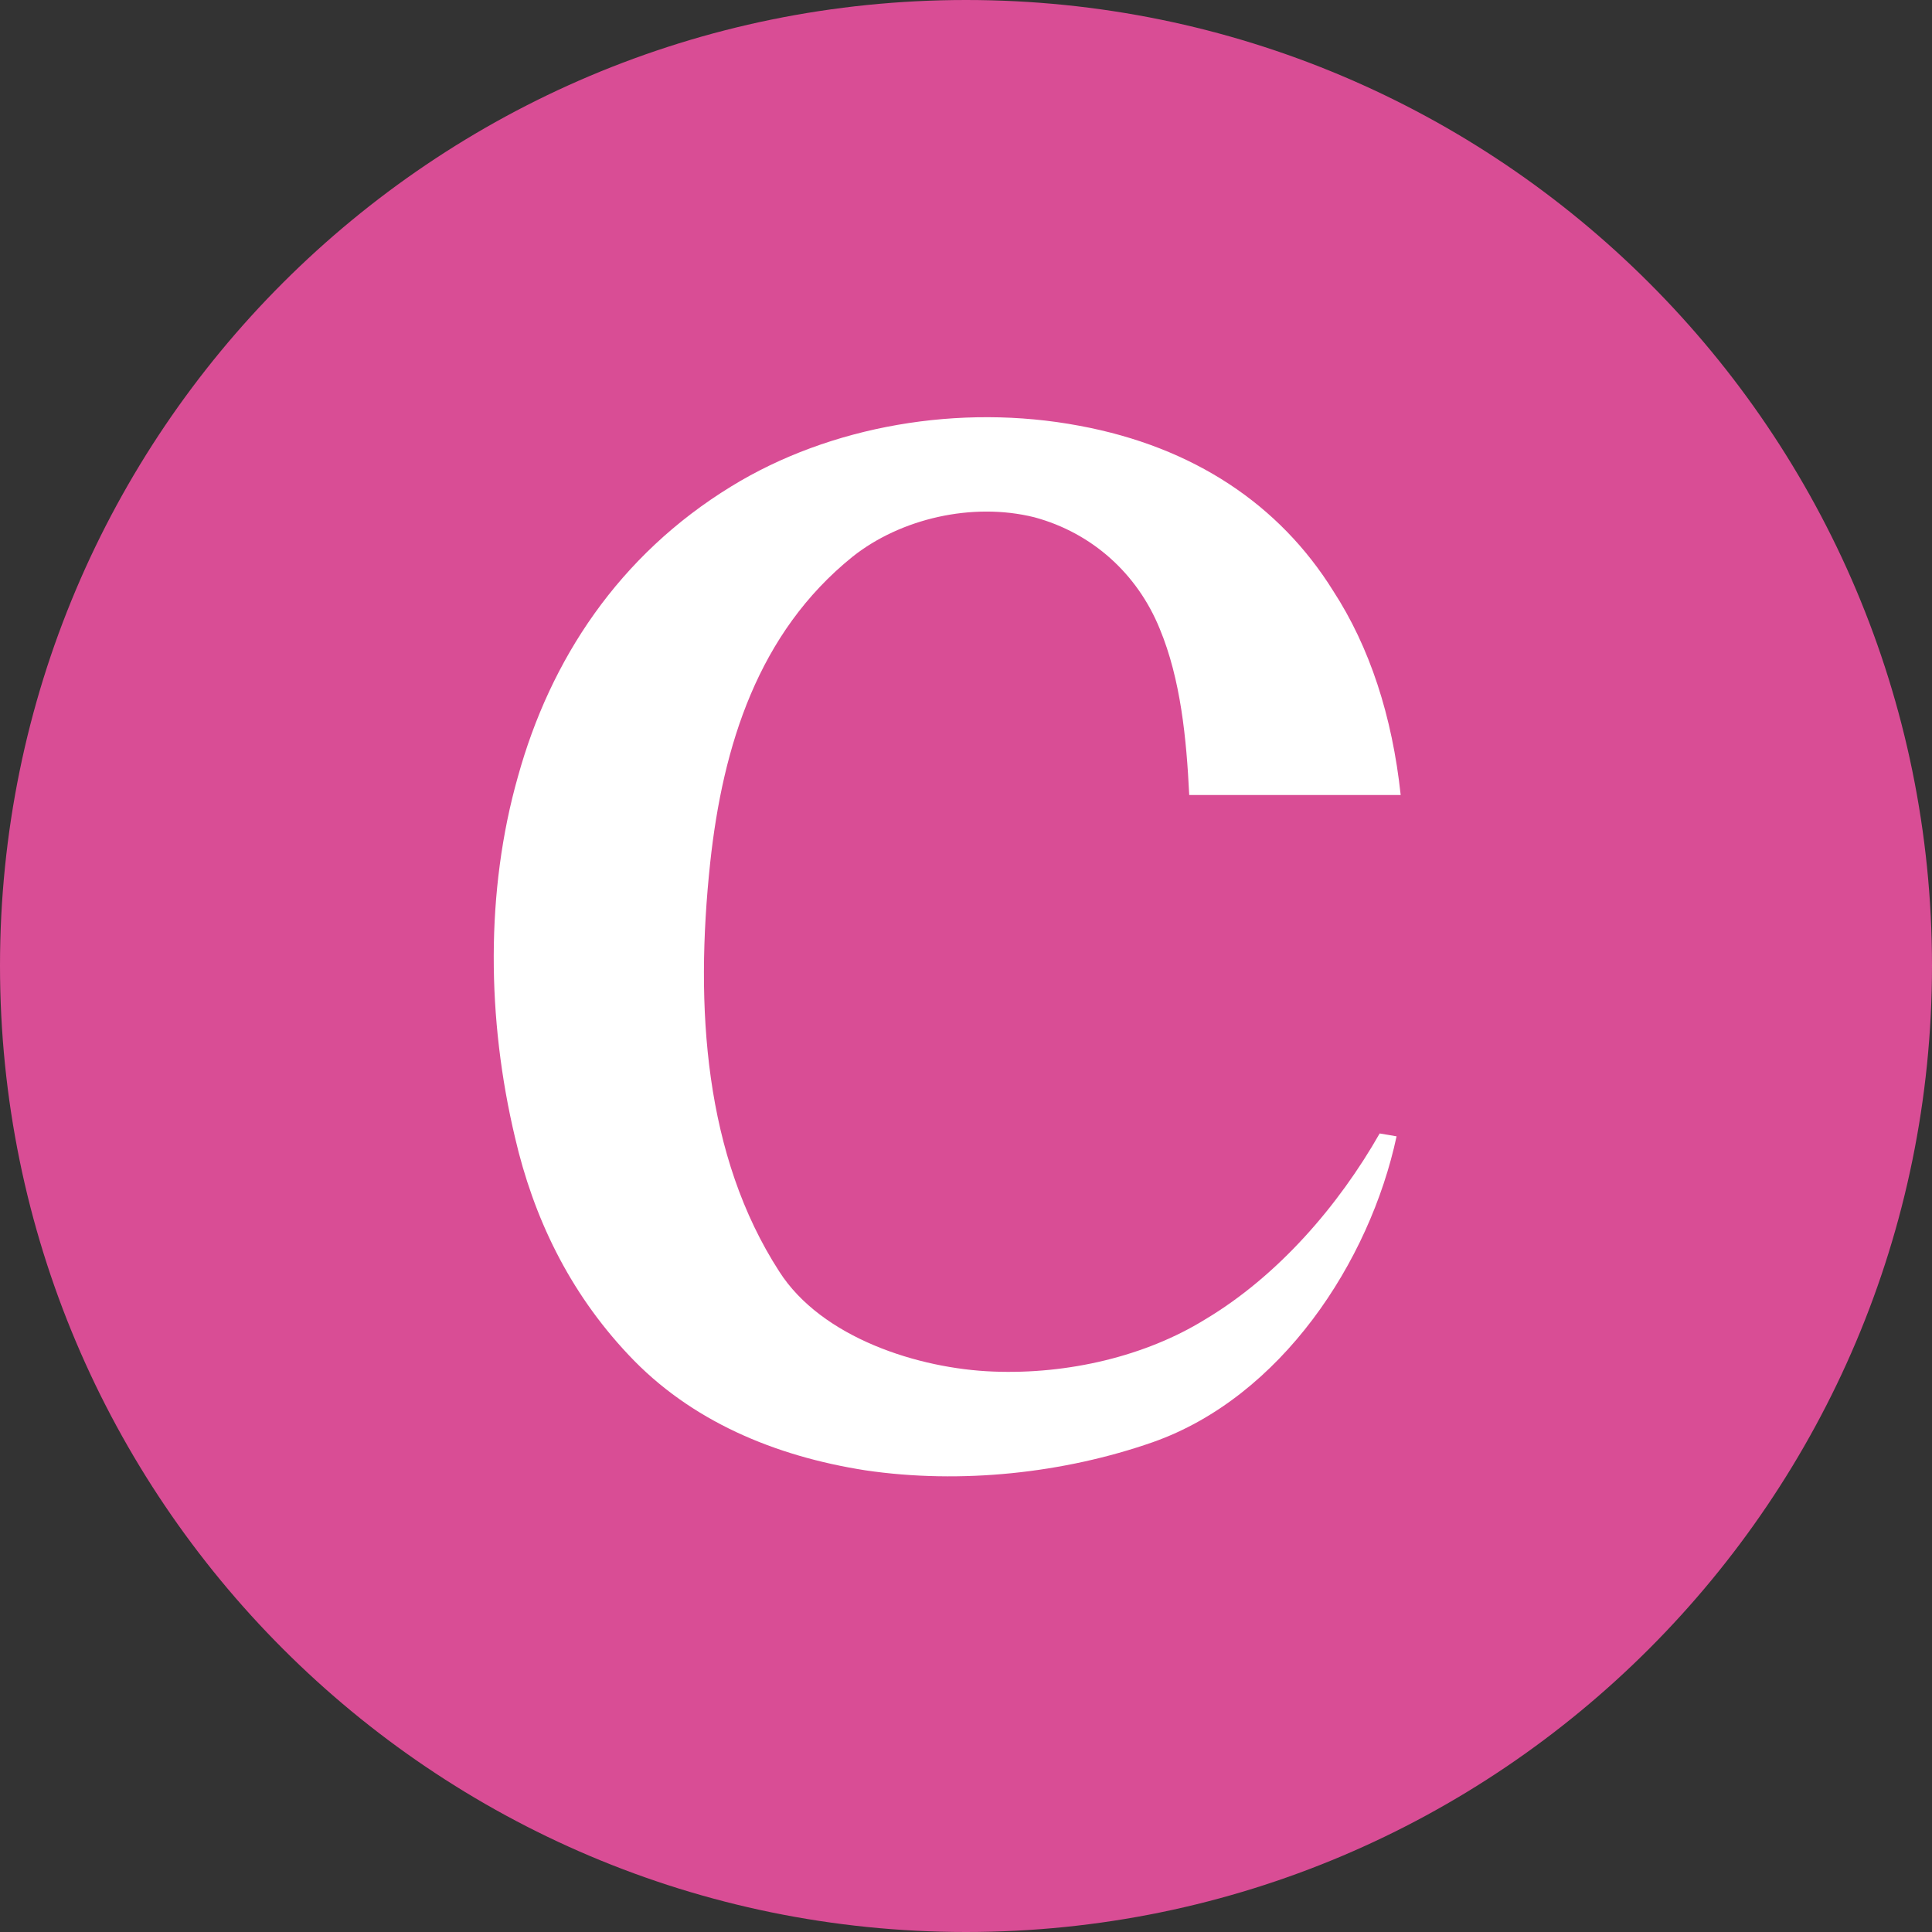 <?xml version="1.0" encoding="utf-8"?>
<!-- Generator: Adobe Illustrator 16.0.0, SVG Export Plug-In . SVG Version: 6.00 Build 0)  -->
<!DOCTYPE svg PUBLIC "-//W3C//DTD SVG 1.1//EN" "http://www.w3.org/Graphics/SVG/1.1/DTD/svg11.dtd">
<svg version="1.1" id="圖層_1" xmlns="http://www.w3.org/2000/svg" xmlns:xlink="http://www.w3.org/1999/xlink" x="0px" y="0px"
	 width="37px" height="37px" viewBox="-4.79 -4.794 37 37" enable-background="new -4.79 -4.794 37 37" xml:space="preserve">
<rect x="-4.79" y="-4.794" width="37" height="37" fill="#333333" stroke="none"/>
<g>
	<path fill="#D94D95" d="M32.21,13.701c0,10.217-8.287,18.505-18.5,18.505c-10.214,0-18.5-8.288-18.5-18.505
		c0-10.221,8.286-18.495,18.5-18.495C23.923-4.794,32.21,3.48,32.21,13.701z"/>
	<g>
		<path fill="#FFFFFF" d="M22.035,10.434c-0.162-1.513-0.593-2.837-1.295-3.915c-1.025-1.646-2.671-2.754-4.858-3.159
			c-2.293-0.432-4.777,0-6.666,1.16c-2.158,1.322-3.468,3.32-4.088,5.562c-0.621,2.187-0.594,4.643-0.054,6.912
			c0.35,1.511,1.025,2.942,2.172,4.158c1.187,1.268,2.806,1.942,4.535,2.212c1.835,0.271,3.806,0.055,5.505-0.538
			c2.456-0.864,4.156-3.456,4.67-5.858l-0.324-0.055c-0.783,1.376-1.941,2.726-3.347,3.564c-1.135,0.701-2.617,1.052-4.049,0.996
			c-1.432-0.053-3.292-0.646-4.103-1.917c-1.43-2.213-1.619-5.046-1.322-7.828c0.242-2.24,0.917-4.402,2.726-5.86
			c0.917-0.729,2.293-1.051,3.481-0.756c1.105,0.298,1.972,1.08,2.401,2.133c0.404,0.973,0.513,2.106,0.566,3.186h4.048V10.434z"/>
	</g>
</g>
</svg>
